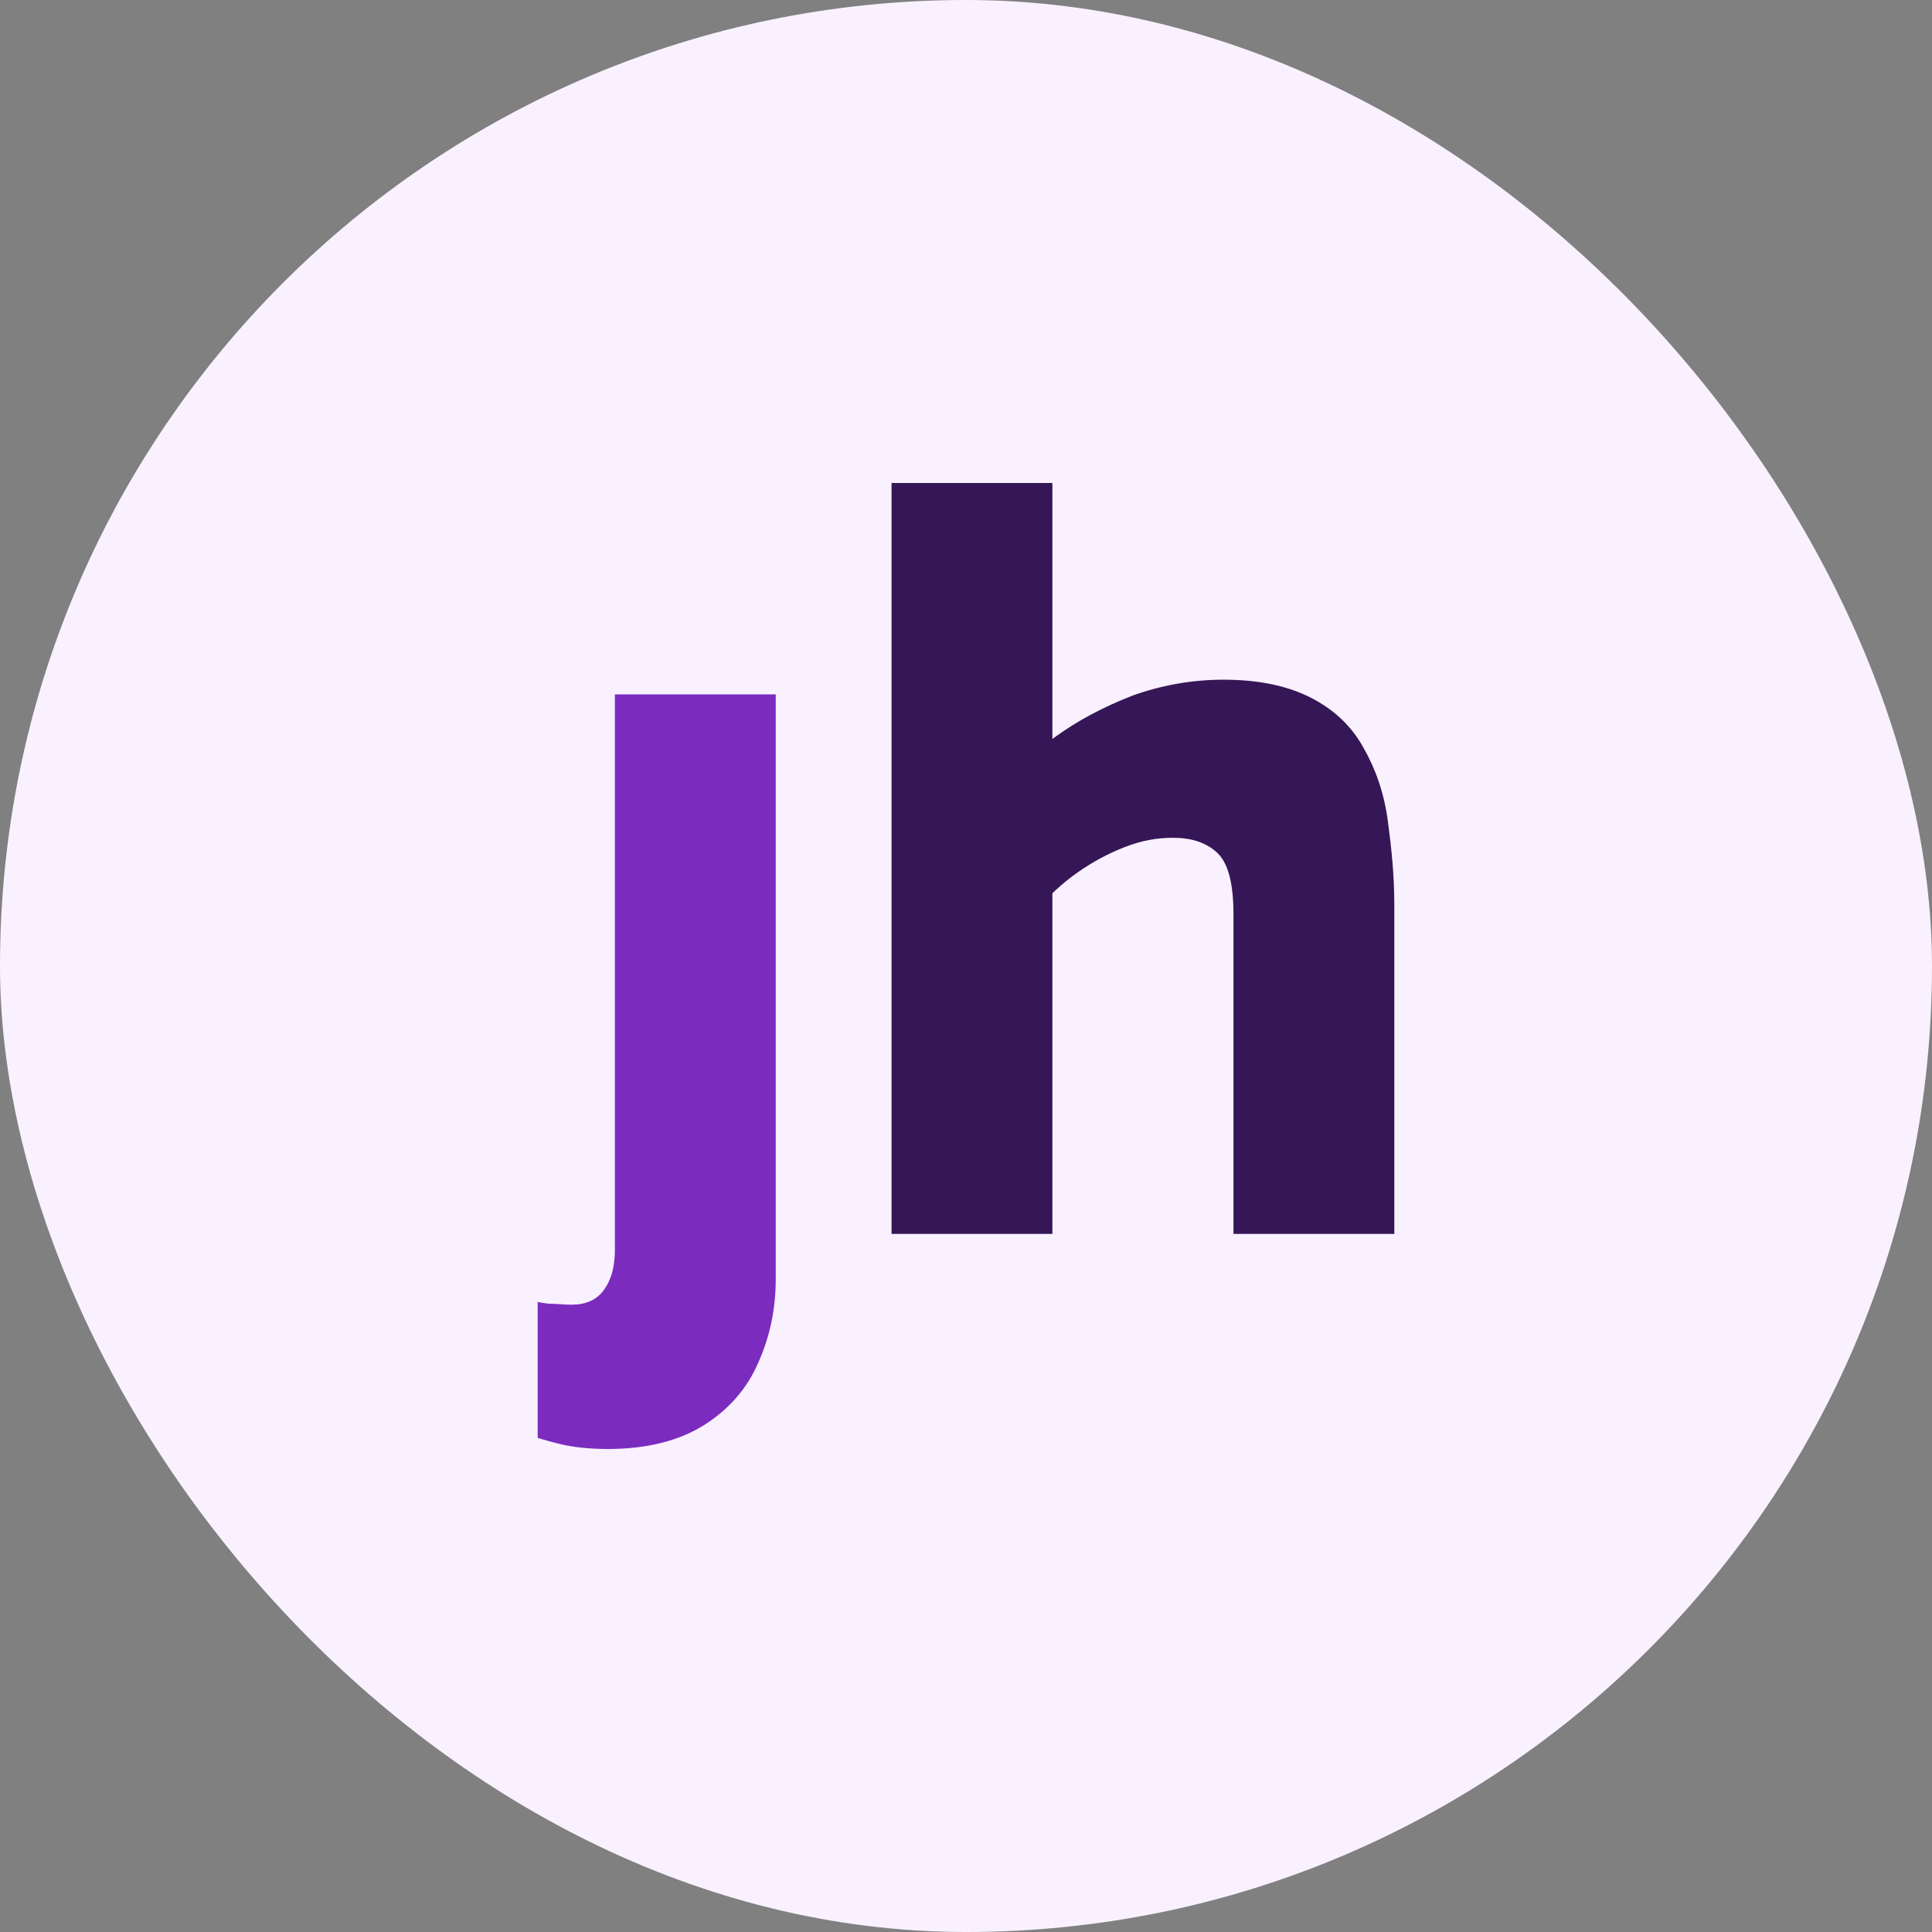 <svg xmlns="http://www.w3.org/2000/svg" version="1.1" xmlns:xlink="http://www.w3.org/1999/xlink" xmlns:svgjs="http://svgjs.dev/svgjs" width="1000" height="1000"><rect width="100%" height="100%" fill="#808080" stroke="none"/><g clip-path="url(#SvgjsClipPath1063)"><rect width="1000" height="1000" fill="#f9f1ff"></rect><g transform="matrix(47.574,0,0,47.574,278.306,250)"><svg xmlns="http://www.w3.org/2000/svg" version="1.1" xmlns:xlink="http://www.w3.org/1999/xlink" xmlns:svgjs="http://svgjs.dev/svgjs" width="9.32" height="10.51"><svg id="Layer_2" data-name="Layer 2" xmlns="http://www.w3.org/2000/svg" viewBox="0 0 9.32 10.51">
  <defs>
    <style>
      .cls-1 {
        fill: #7b2cbf;
      }

      .cls-2 {
        fill: #351656;
      }
    </style>
  <clipPath id="SvgjsClipPath1063"><rect width="1000" height="1000" x="0" y="0" rx="500" ry="500"></rect></clipPath></defs>
  <g id="Layer_1-2" data-name="Layer 1">
    <path class="cls-1" d="M.77,10.51c-.21,0-.38-.02-.51-.05-.13-.03-.22-.06-.26-.07v-1.48s.09.02.15.02c.06,0,.13.01.22.01.15,0,.27-.05.35-.16.08-.11.12-.25.12-.44V2.3h1.75v6.36c0,.32-.06.62-.19.91-.12.28-.32.51-.59.68-.27.17-.62.26-1.05.26Z"></path>
    <path class="cls-2" d="M3.85,8.17V0h1.75v8.17h-1.75ZM7.57,8.17v-3.48c0-.34-.06-.56-.18-.67s-.28-.16-.48-.16c-.17,0-.34.03-.52.1-.18.07-.35.16-.52.28-.17.12-.32.26-.44.41l-.52-1.24c.21-.23.44-.44.71-.64.26-.19.55-.34.86-.46.31-.11.64-.17.98-.17.39,0,.71.07.96.2s.44.31.57.55c.13.23.22.49.26.79s.07.59.07.91v3.58h-1.75Z"></path>
  </g>
</svg></svg></g></g></svg>